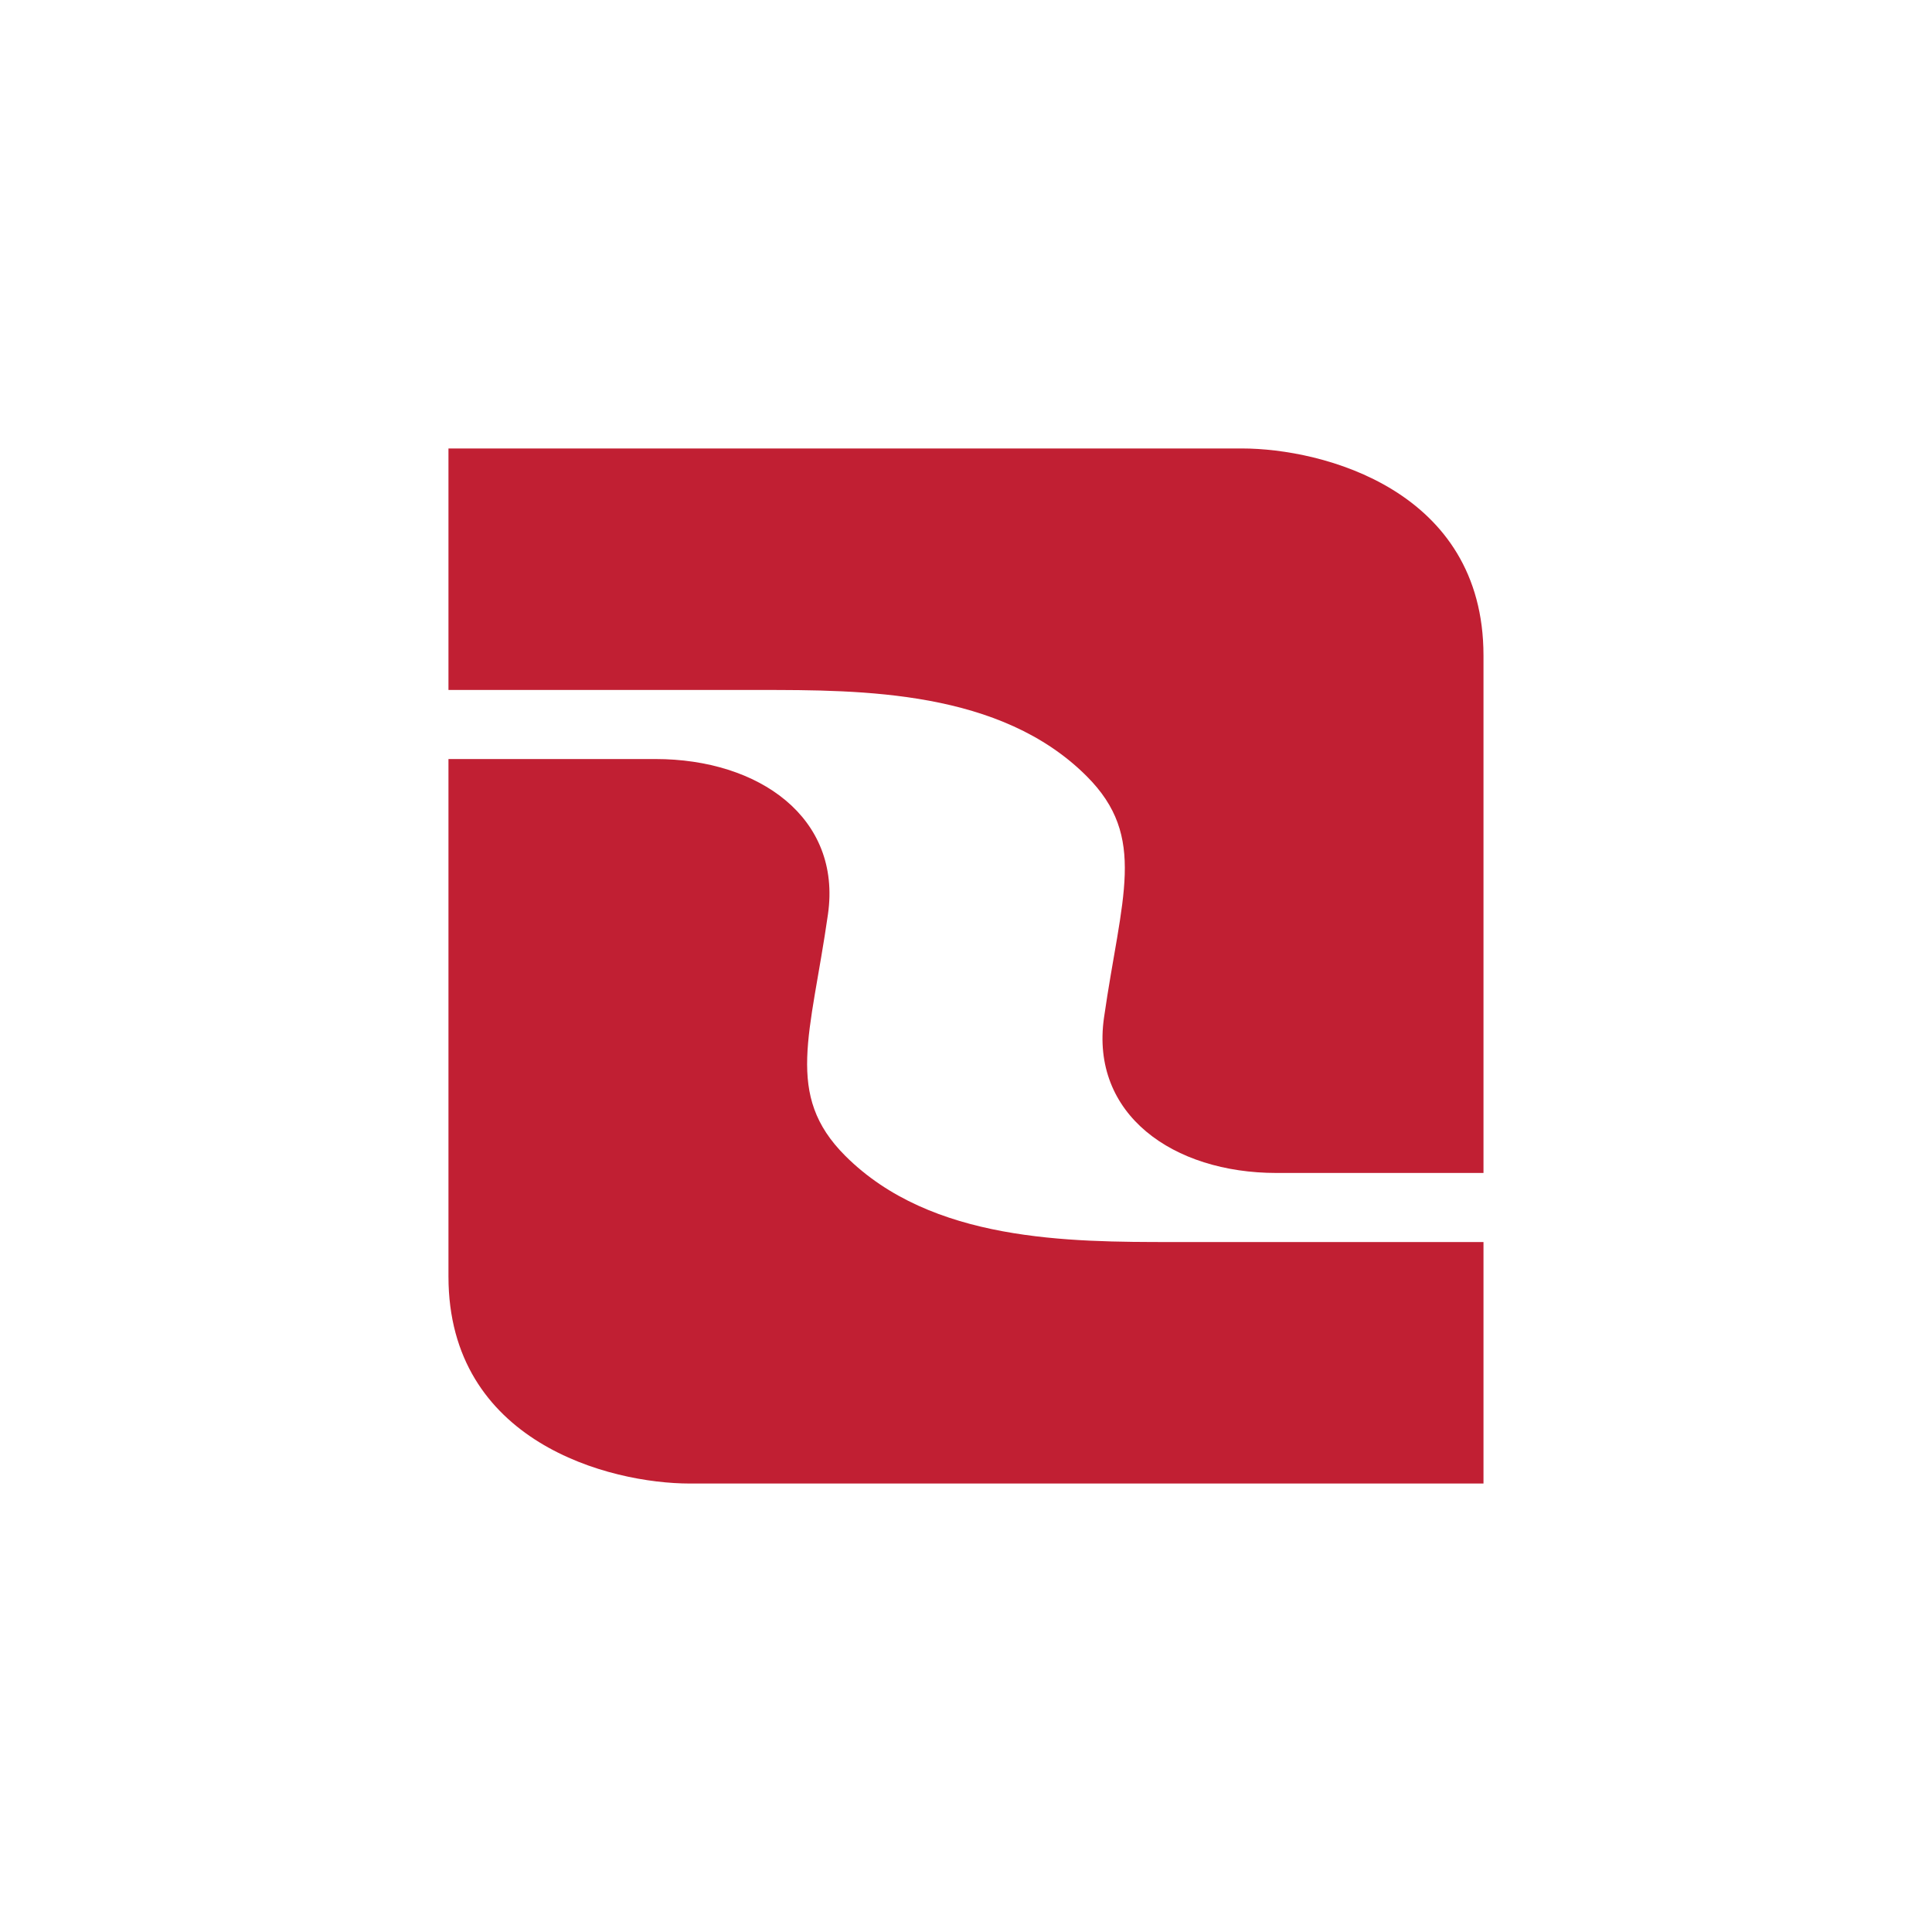 <svg width="40" height="40" viewBox="0 0 40 40" fill="none" xmlns="http://www.w3.org/2000/svg">
<path d="M25.714 9.285H9.285V14.285H15.714C17.857 14.285 20.714 14.285 22.499 16.071C23.764 17.335 23.214 18.571 22.857 21.071C22.571 23.071 24.285 24.285 26.428 24.285H30.714V13.571C30.714 10.142 27.378 9.285 25.714 9.285Z" fill="#C11F33"/>
<path d="M14.285 30.715H30.714V25.715H24.285C22.142 25.715 19.285 25.715 17.499 23.929C16.235 22.665 16.785 21.429 17.142 18.929C17.428 16.929 15.714 15.715 13.571 15.715H9.285V26.429C9.285 29.858 12.621 30.715 14.285 30.715Z" fill="#C11F33"/>
</svg>
